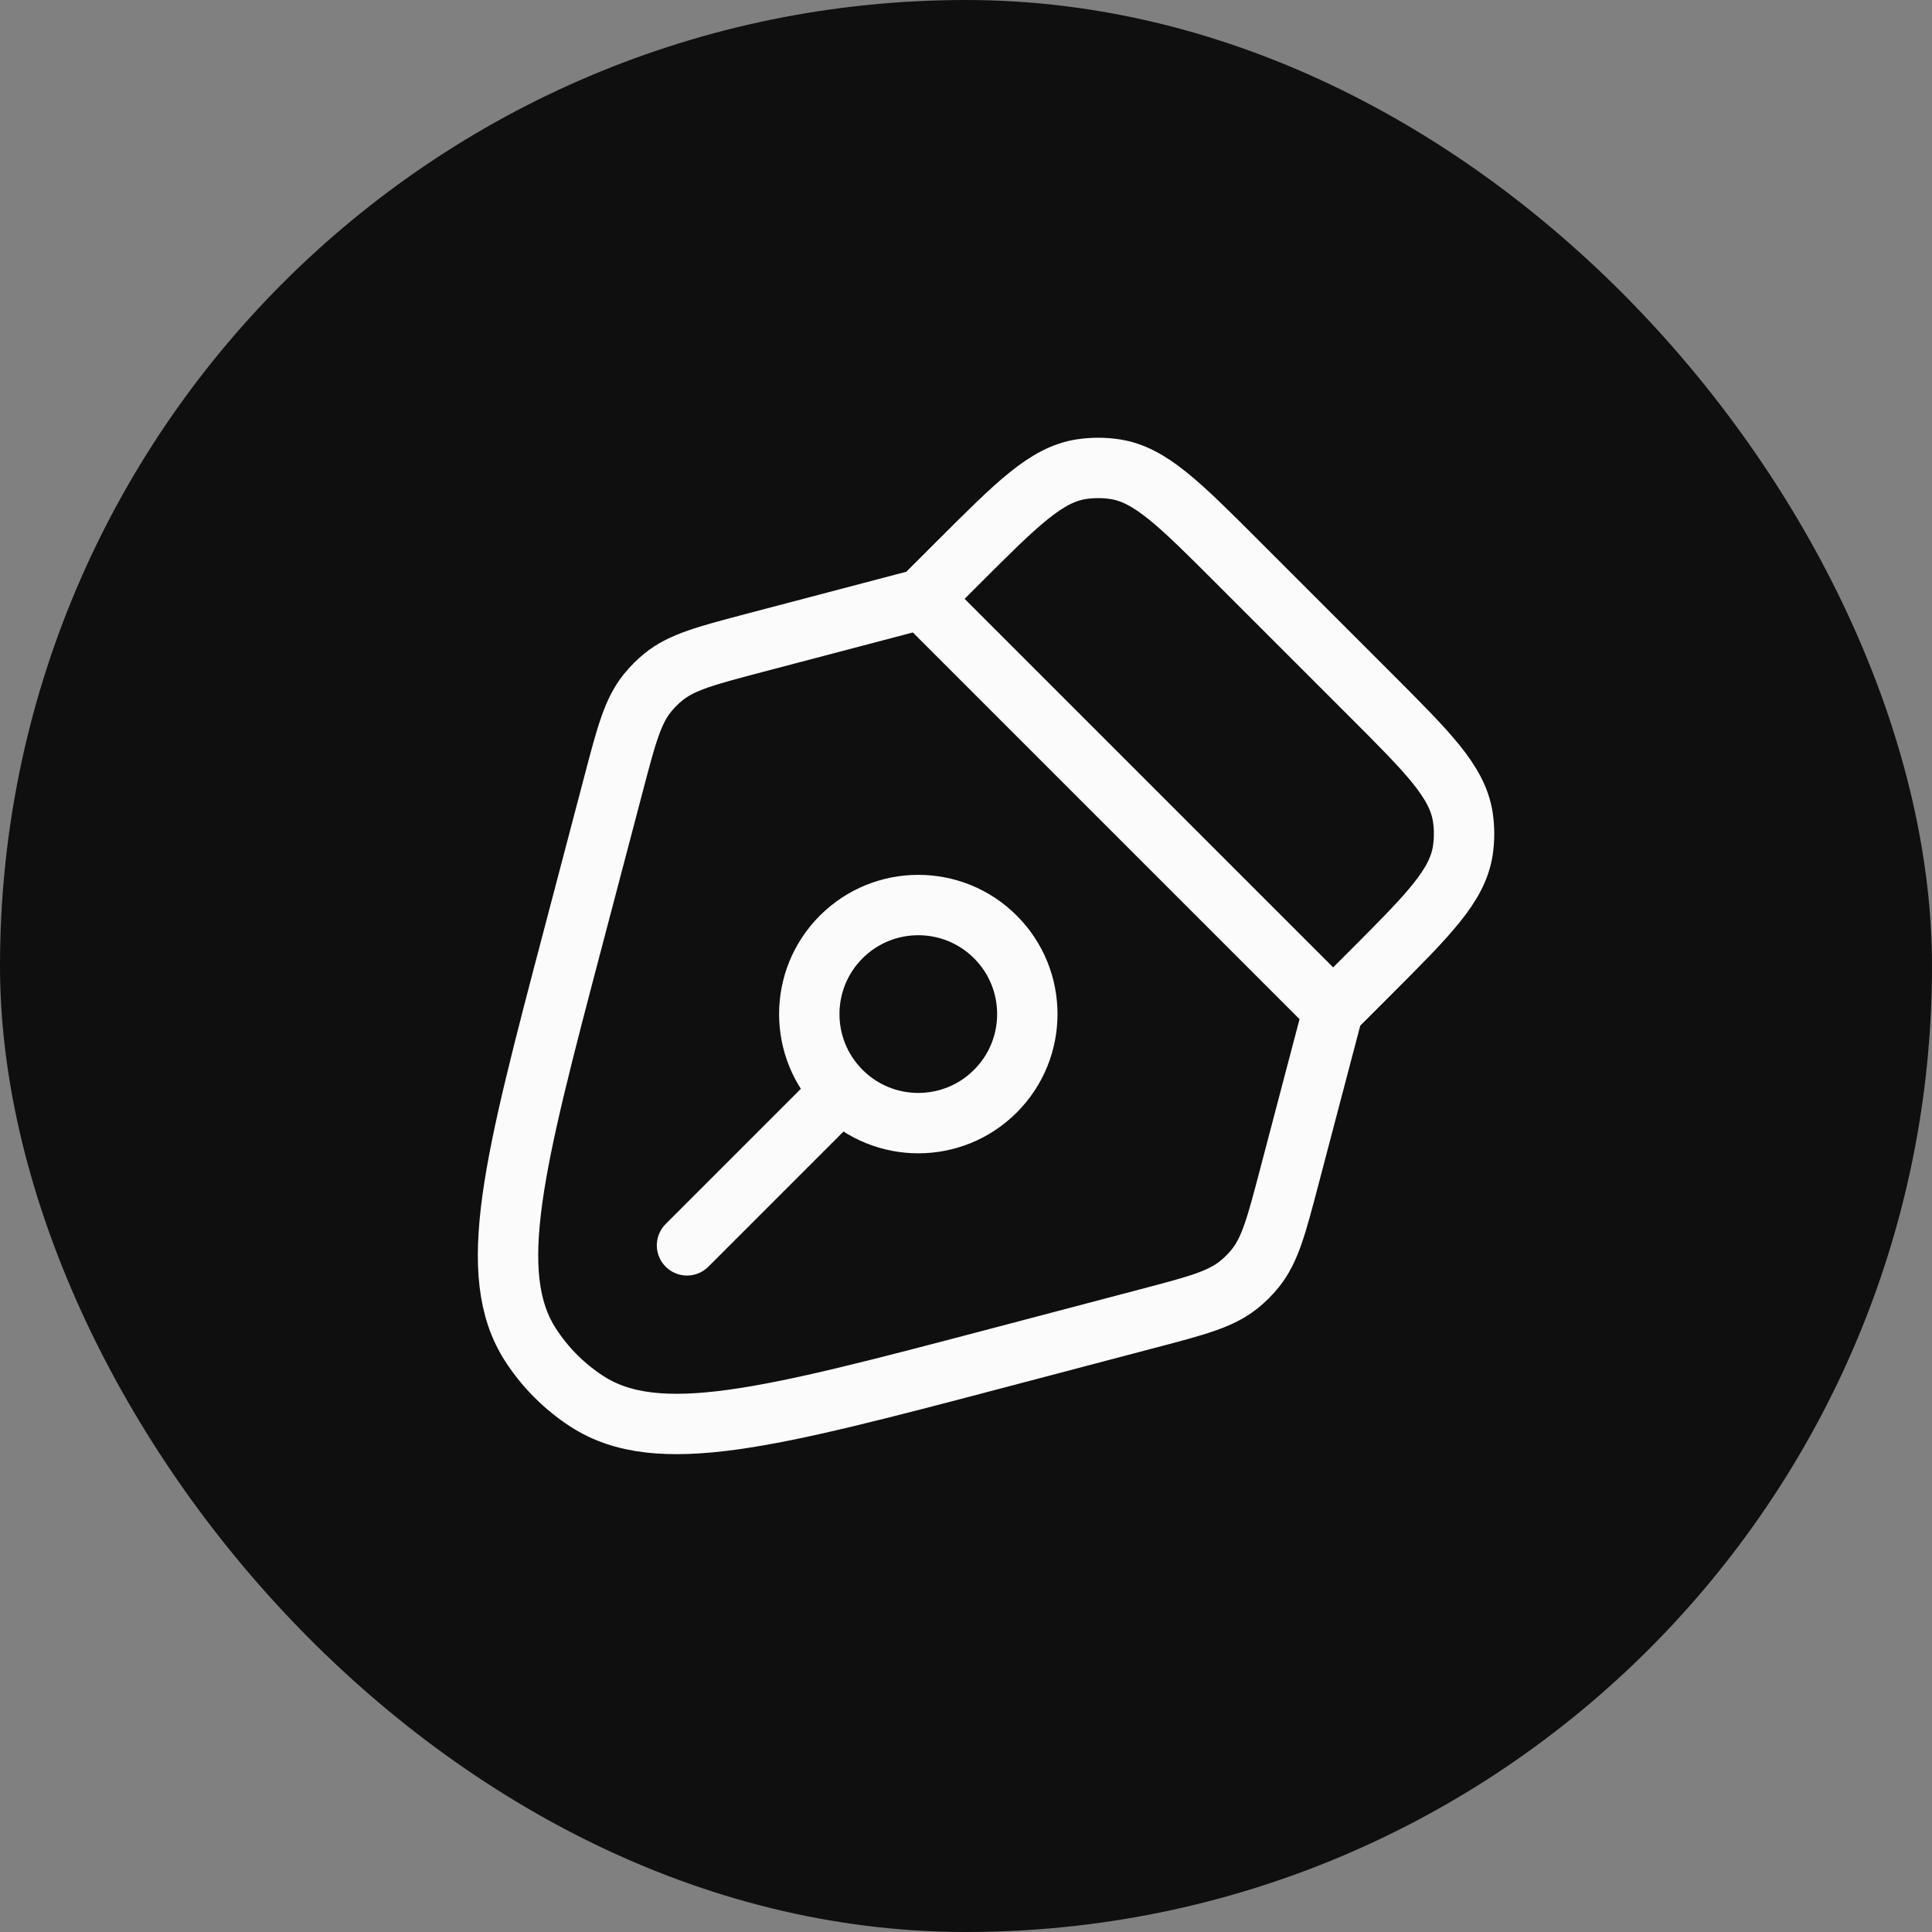 <svg width="32" height="32" viewBox="0 0 32 32" fill="none" xmlns="http://www.w3.org/2000/svg">
<rect x="0" y="0" width="32" height="32" fill="#808080" stroke="none"/>
<rect width="32" height="32" rx="16" fill="#0F0F0F"/>
<path d="M15.27 9.919L12.487 10.651C11.692 10.861 11.295 10.965 10.993 11.209C10.893 11.289 10.803 11.38 10.723 11.479C10.479 11.781 10.374 12.179 10.165 12.974L9.489 15.544C8.513 19.251 8.025 21.104 8.791 22.281C9.032 22.652 9.348 22.968 9.719 23.209C10.896 23.975 12.749 23.487 16.456 22.512L19.026 21.835C19.821 21.626 20.219 21.521 20.521 21.277C20.62 21.197 20.711 21.107 20.791 21.007C21.035 20.705 21.14 20.308 21.349 19.513L22.081 16.73M15.27 9.919L22.081 16.73M15.27 9.919L15.884 9.305C16.845 8.345 17.325 7.864 17.906 7.772C18.094 7.743 18.285 7.743 18.473 7.772C19.054 7.864 19.534 8.345 20.494 9.305L22.695 11.506C23.655 12.466 24.136 12.946 24.228 13.527C24.257 13.715 24.257 13.906 24.228 14.094C24.136 14.675 23.655 15.155 22.695 16.116L22.081 16.73" stroke="#FBFBFB" stroke-linecap="round" stroke-linejoin="round"/>
<path d="M13.933 18.073C13.228 17.368 13.228 16.224 13.933 15.519C14.638 14.814 15.782 14.814 16.487 15.519C17.192 16.224 17.192 17.368 16.487 18.073C15.782 18.779 14.638 18.779 13.933 18.073ZM13.933 18.073L11.379 20.627" stroke="#FBFBFB" stroke-linecap="round" stroke-linejoin="round"/>
</svg>
